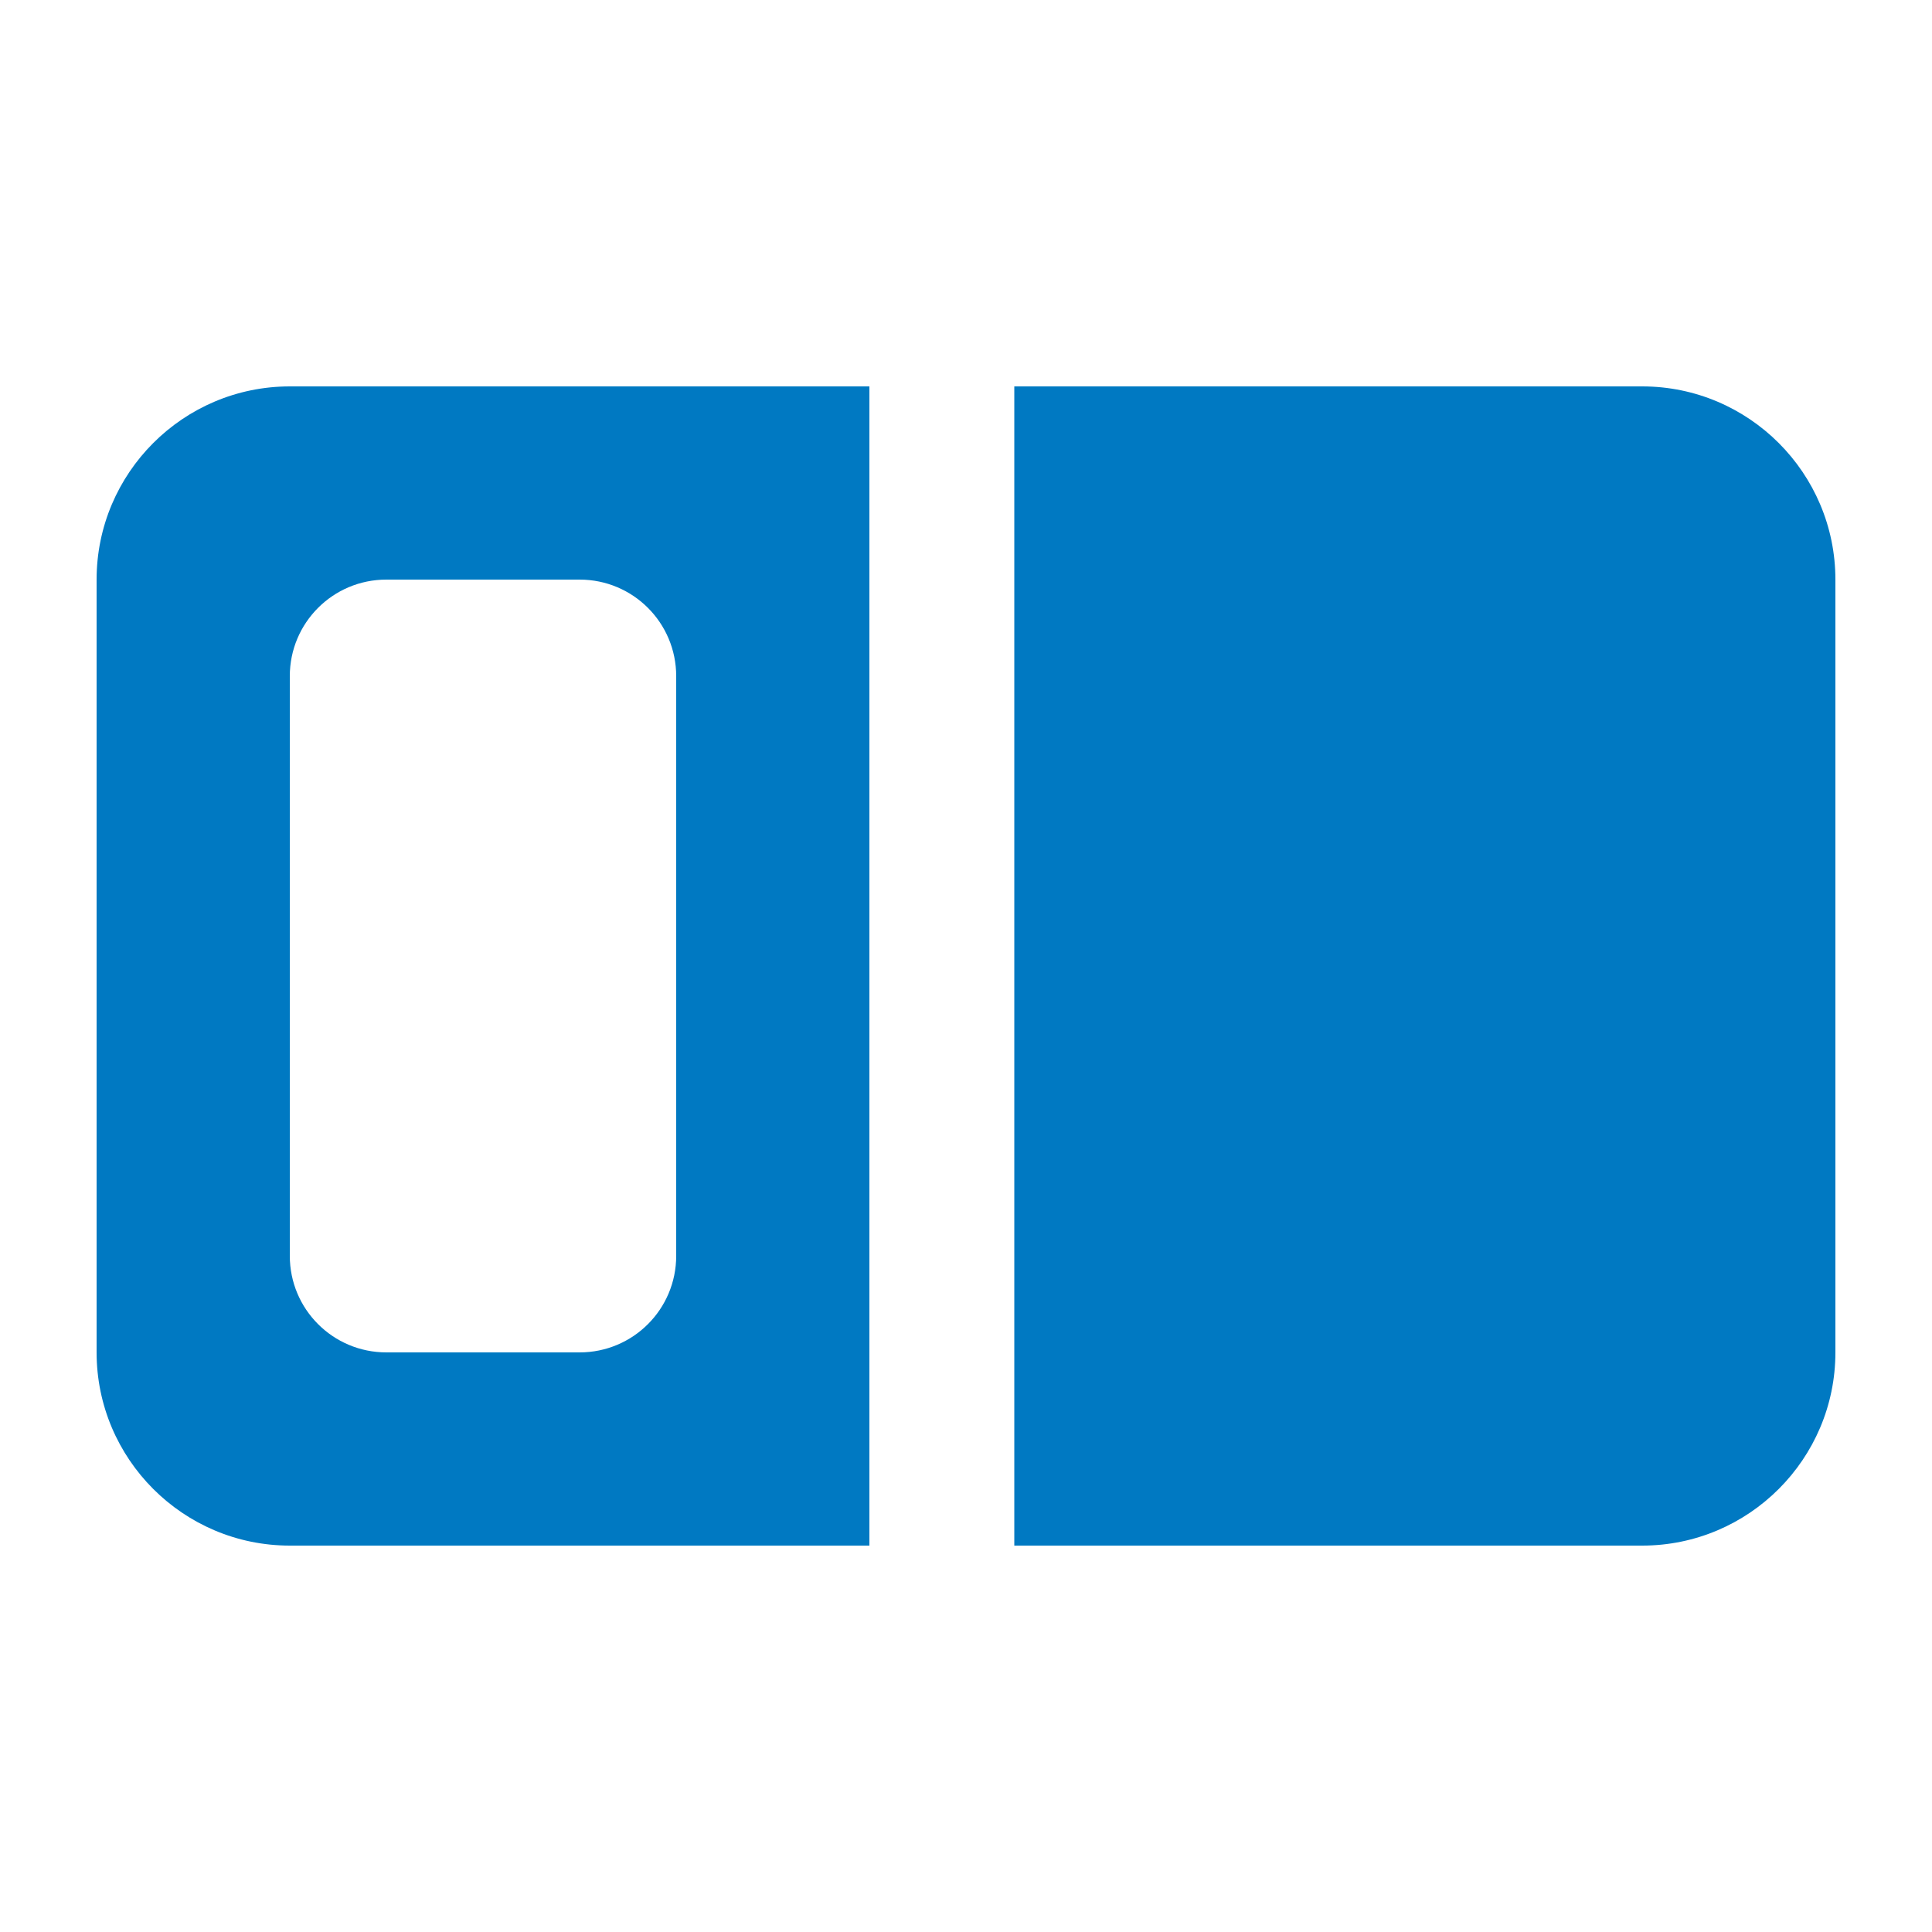 <?xml version="1.0" encoding="utf-8"?>
<svg xmlns="http://www.w3.org/2000/svg" height="32" width="32" viewBox="0 0 640 640">
  <path fill="#0079c2" d="M288 128L96 128C60.7 128 32 156.7 32 192L32 448C32 483.3 60.7 512 96 512L288 512L288 128zM336 512L544 512C579.3 512 608 483.3 608 448L608 192C608 156.7 579.3 128 544 128L336 128L336 512zM96 224C96 206.3 110.3 192 128 192L192 192C209.7 192 224 206.3 224 224L224 416C224 433.7 209.7 448 192 448L128 448C110.3 448 96 433.7 96 416L96 224z"/>
</svg>
